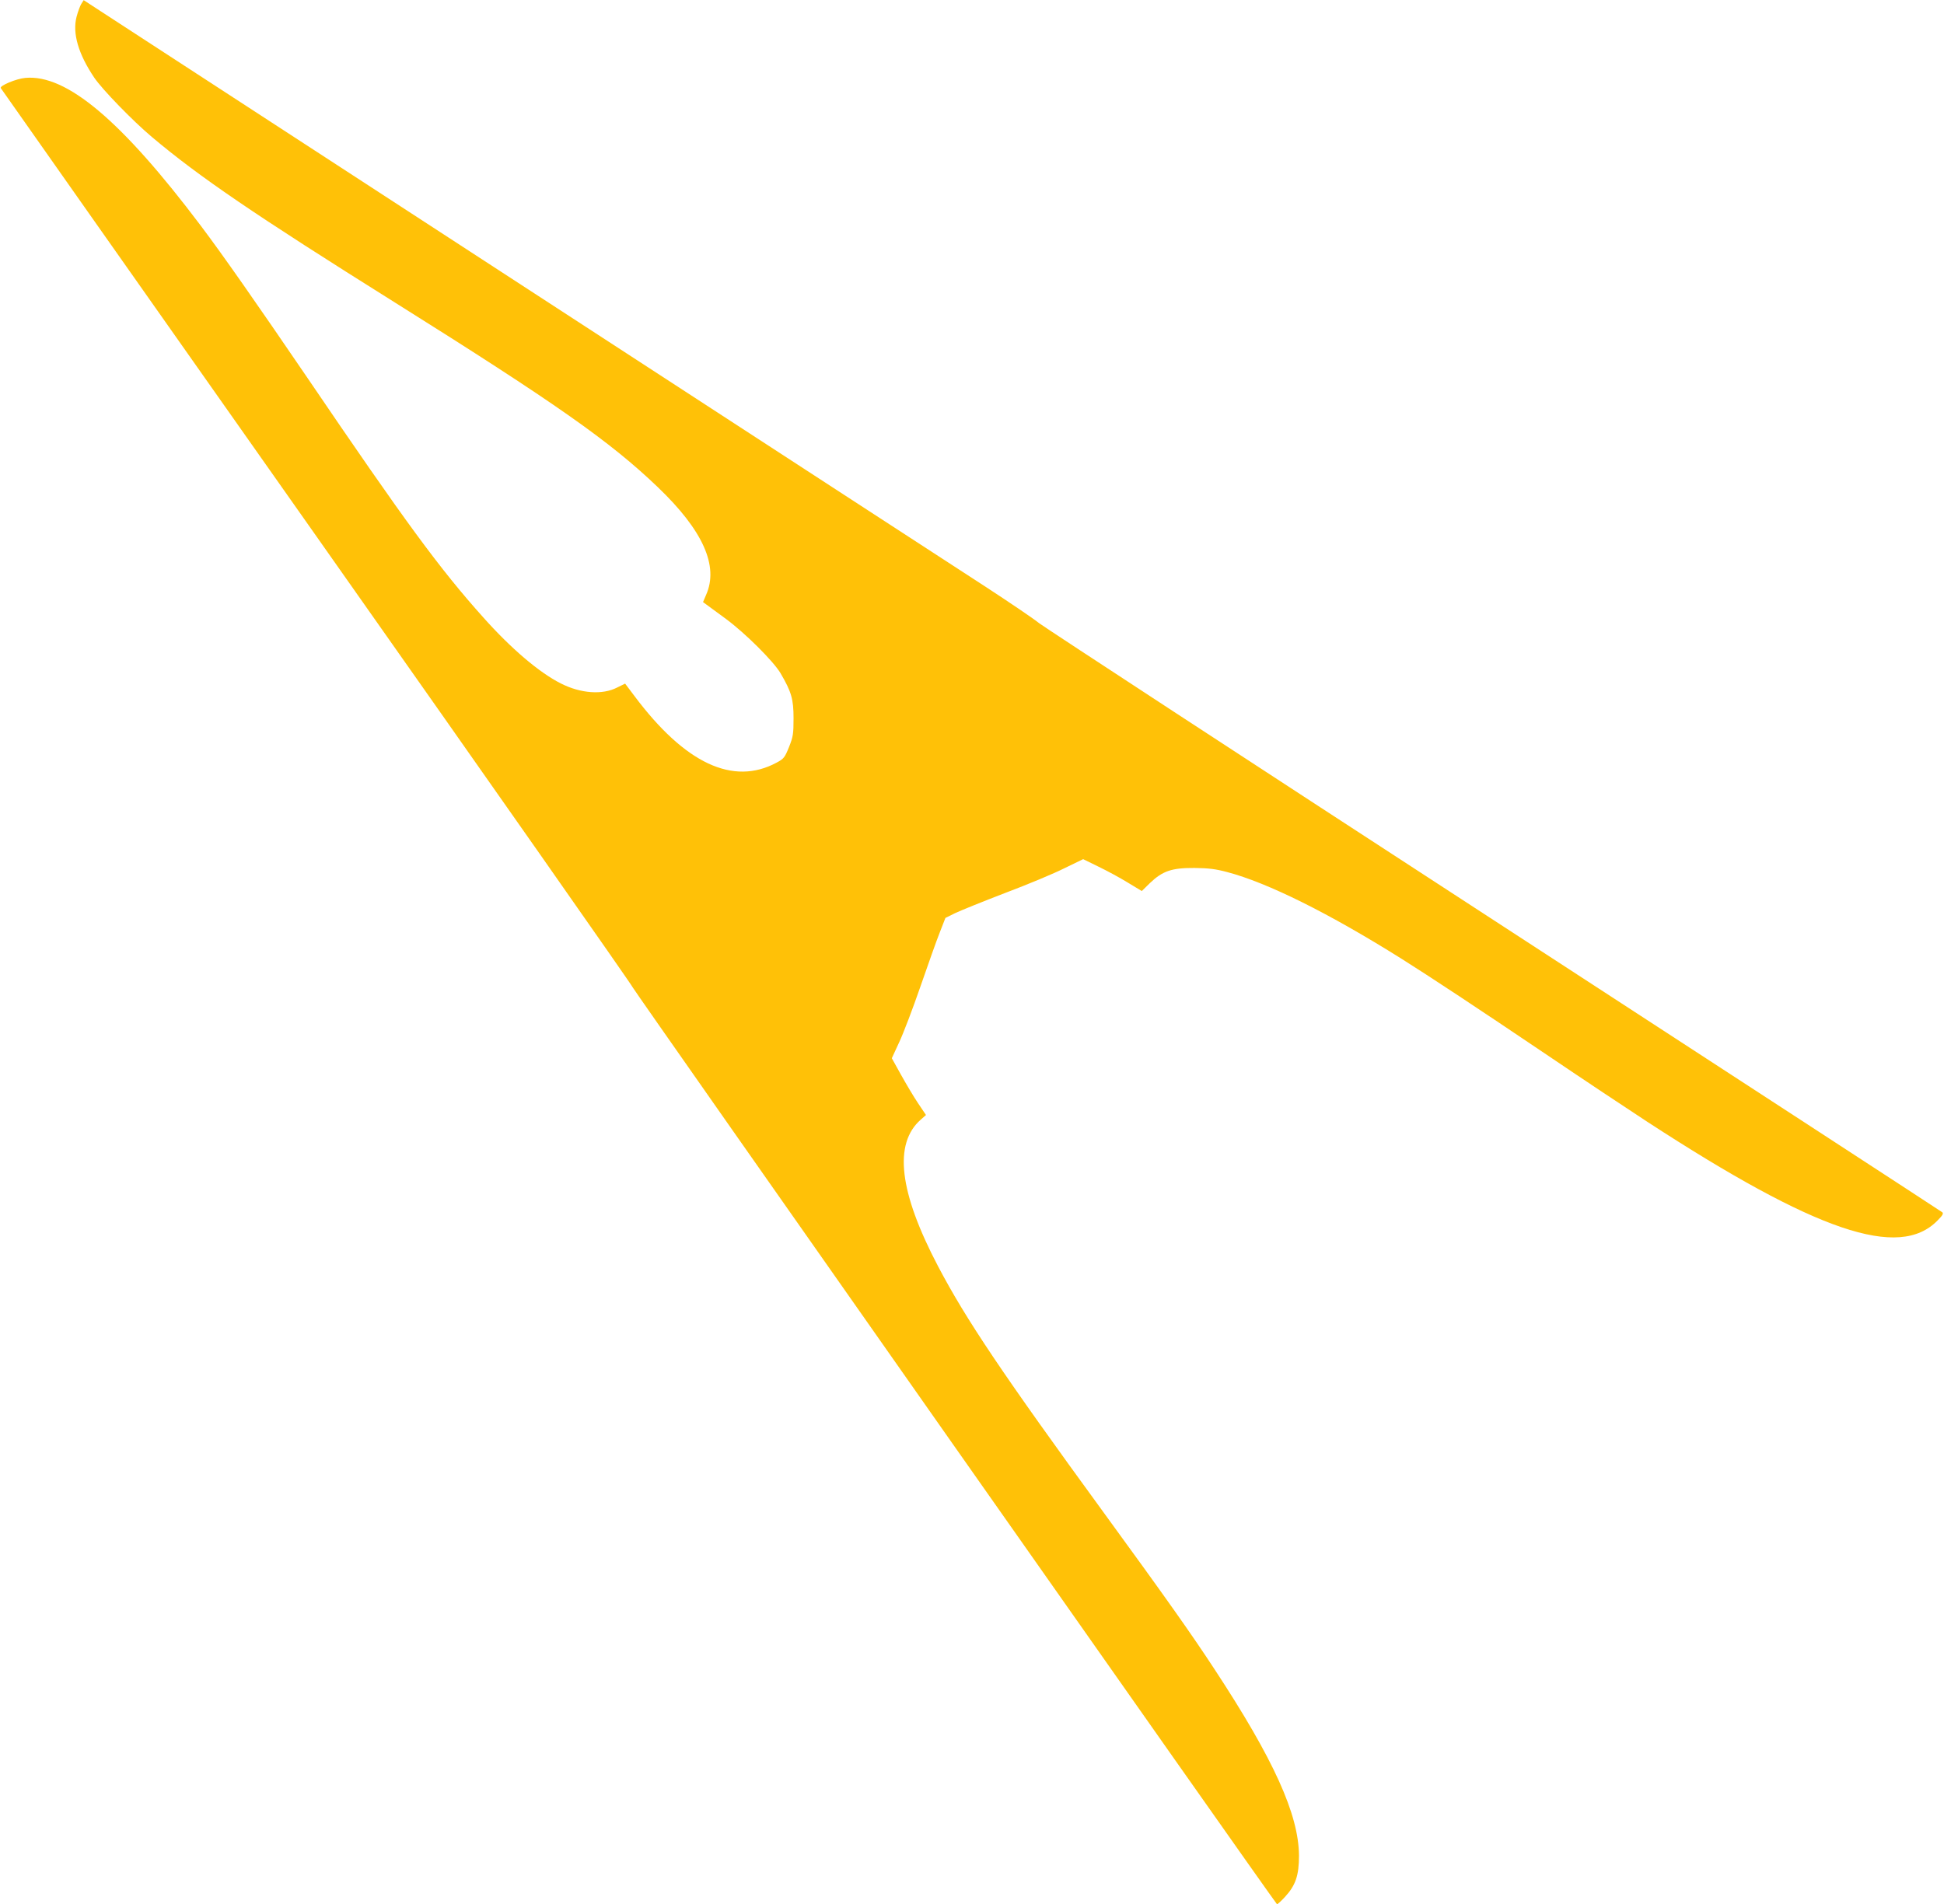 <?xml version="1.0" standalone="no"?>
<!DOCTYPE svg PUBLIC "-//W3C//DTD SVG 20010904//EN"
 "http://www.w3.org/TR/2001/REC-SVG-20010904/DTD/svg10.dtd">
<svg version="1.0" xmlns="http://www.w3.org/2000/svg"
 width="1280pt" height="1254pt" viewBox="0 0 1280 1254"
 preserveAspectRatio="xMidYMid meet">
<g transform="translate(0,1254) scale(0.1,-0.1)"
fill="#ffc107" stroke="none">
<path d="M535 12514 c-8 -13 -22 -51 -31 -85 -28 -109 12 -245 117 -401 53
-78 253 -284 379 -390 311 -262 673 -509 1600 -1090 1062 -666 1418 -916 1731
-1216 298 -285 403 -520 318 -710 l-20 -47 23 -17 c13 -9 70 -52 128 -94 126
-93 312 -278 359 -357 72 -123 86 -171 86 -297 0 -104 -3 -122 -30 -190 -28
-69 -34 -77 -81 -102 -287 -155 -604 -6 -937 439 l-61 81 -51 -25 c-98 -51
-242 -40 -372 26 -143 72 -328 230 -510 434 -288 321 -517 634 -1157 1576
-338 496 -558 811 -705 1006 -520 690 -883 997 -1154 972 -60 -5 -171 -52
-162 -67 3 -5 940 -1336 2082 -2957 1142 -1621 2077 -2955 2078 -2964 1 -11
4202 -5991 4243 -6039 2 -3 26 19 52 47 71 77 93 142 93 273 -2 271 -166 634
-558 1230 -148 226 -324 475 -725 1025 -670 919 -909 1275 -1093 1625 -257
489 -295 808 -114 967 l34 30 -53 79 c-29 43 -79 128 -112 187 l-60 108 48
104 c27 57 90 222 140 367 50 144 107 306 128 358 l37 95 65 32 c36 17 184 77
330 133 146 55 321 128 388 162 l124 60 102 -50 c56 -27 143 -74 193 -105 l91
-55 54 53 c83 79 143 100 293 99 94 -1 140 -7 215 -27 266 -70 670 -271 1145
-569 194 -122 504 -327 962 -636 235 -159 533 -357 660 -440 1112 -724 1658
-910 1911 -649 34 34 40 46 30 54 -7 6 -1334 870 -2948 1920 -1615 1050 -2963
1932 -2998 1959 -34 28 -195 137 -359 244 -164 106 -1515 985 -3003 1953
-1488 968 -2755 1793 -2817 1833 l-112 73 -16 -25z"/>
</g>
</svg>
